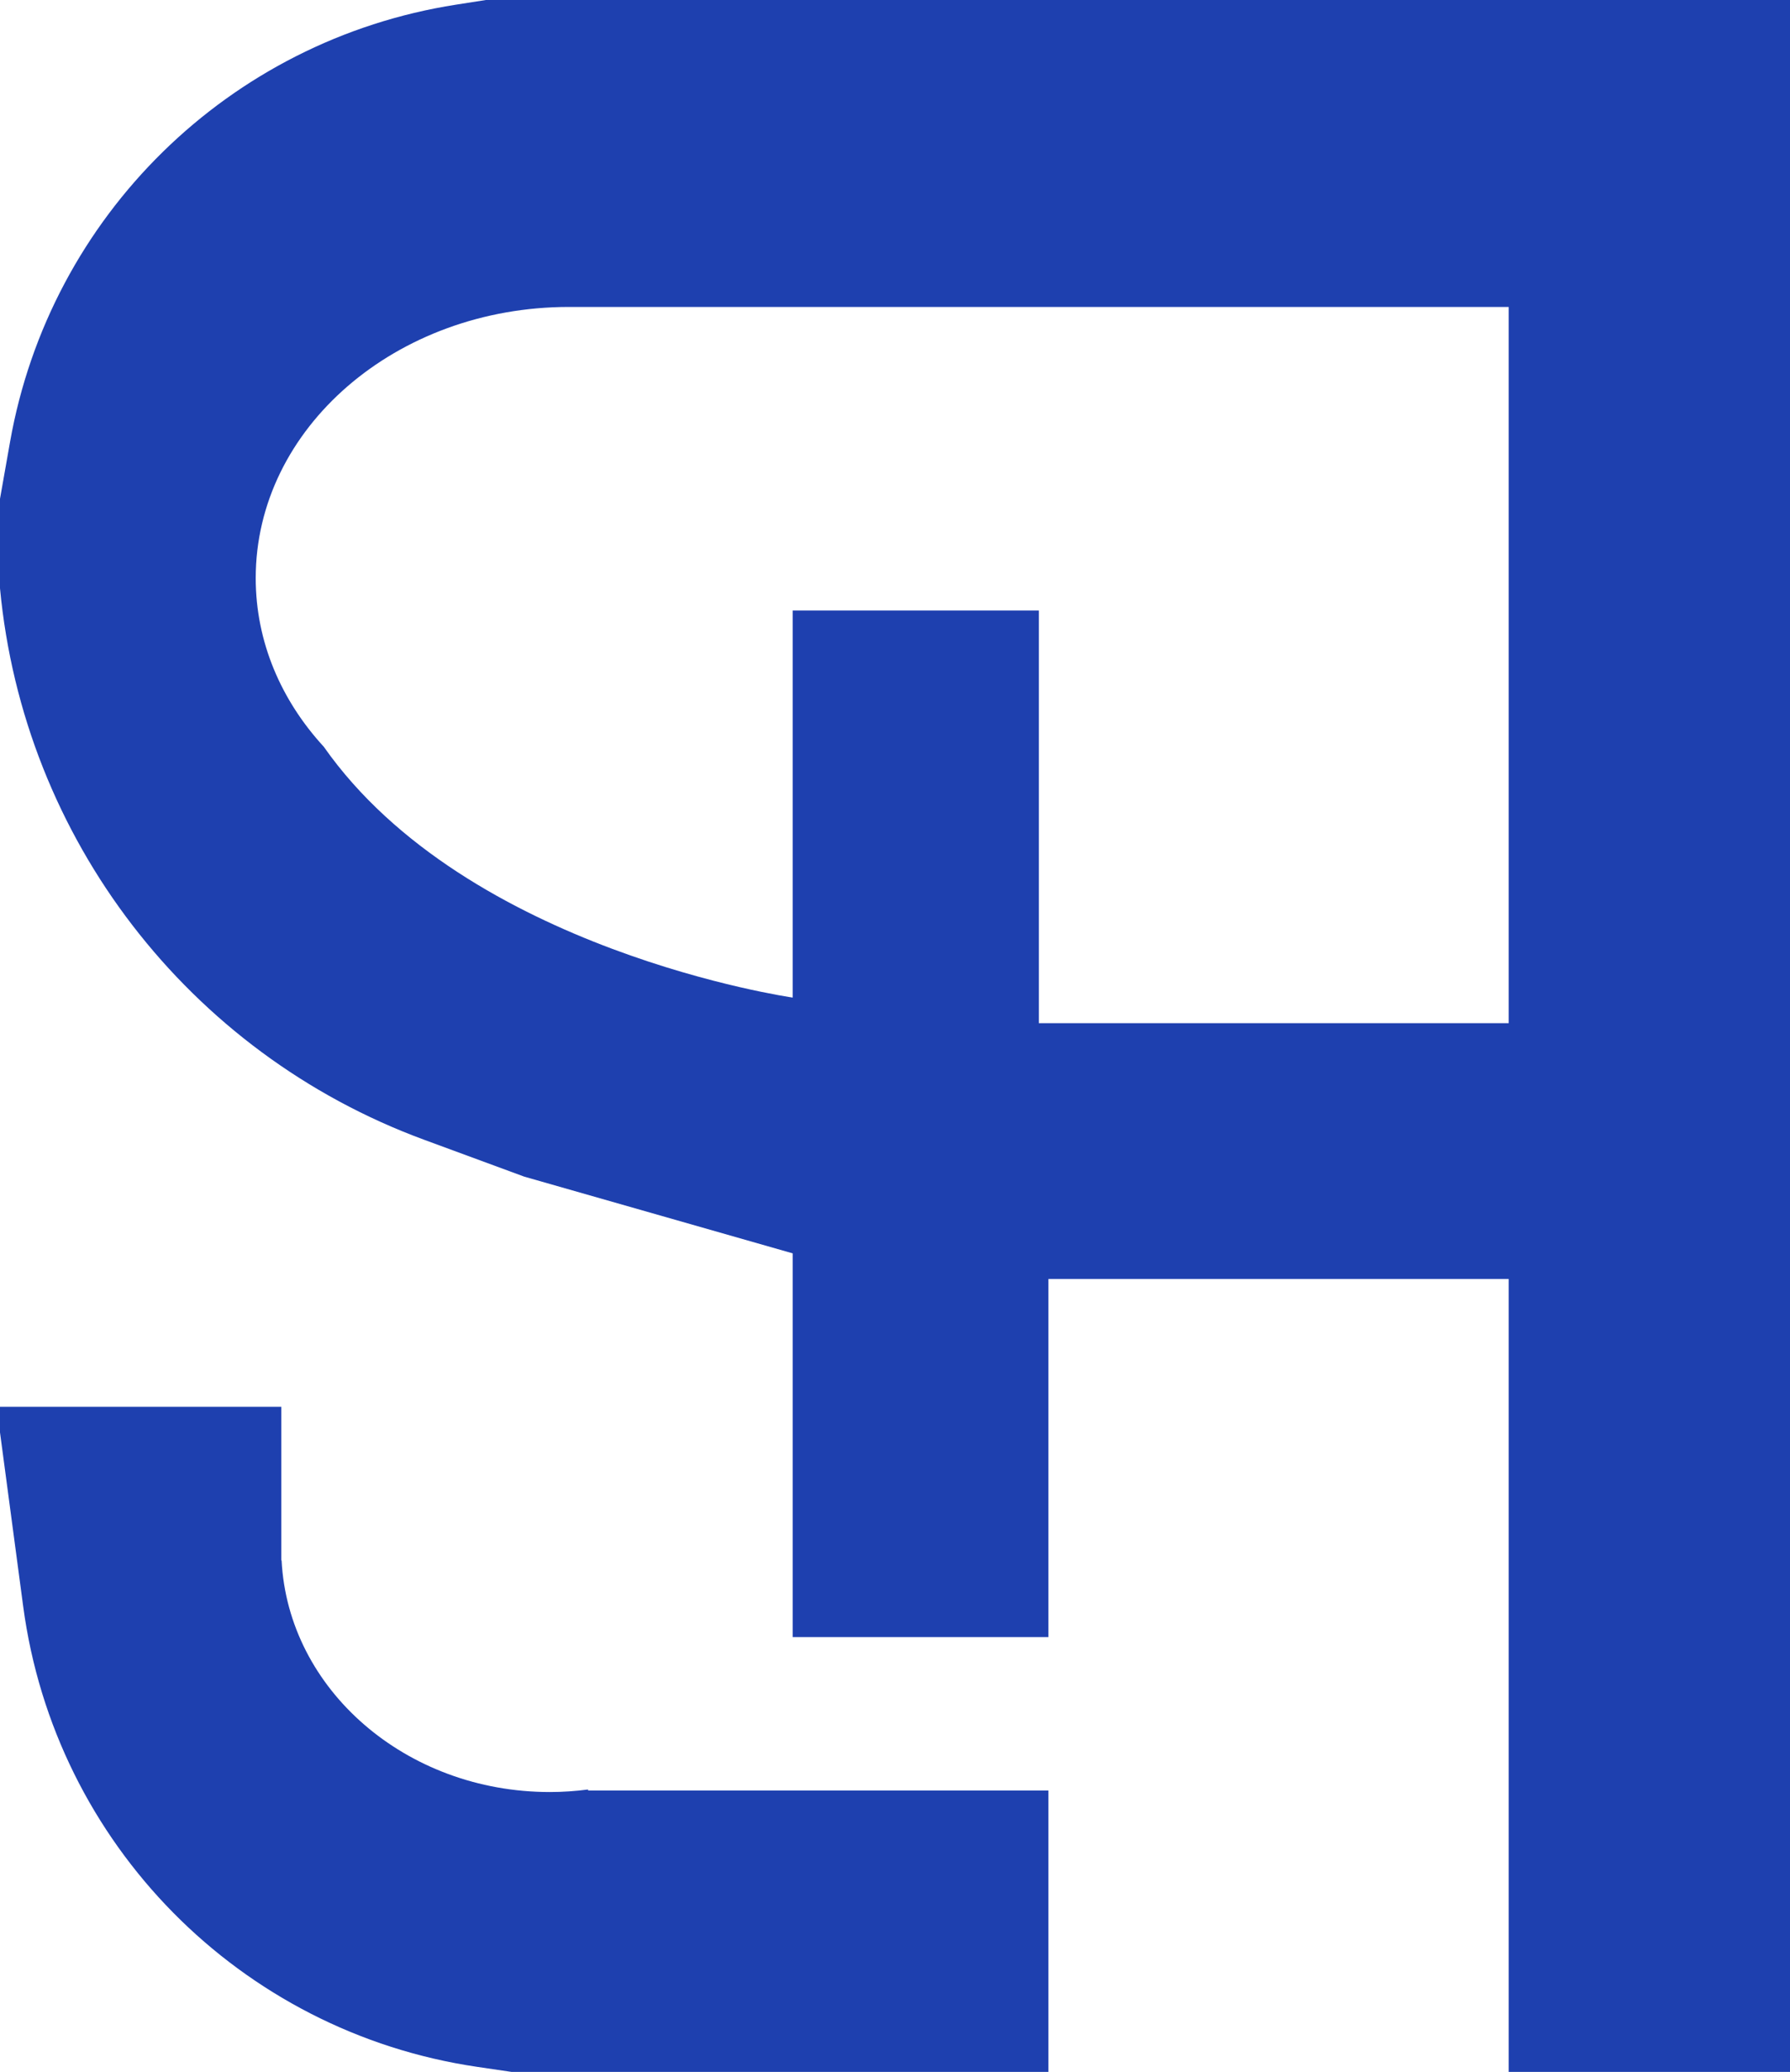 <svg width="70" height="81" viewBox="0 0 70 81" fill="none" xmlns="http://www.w3.org/2000/svg">
<path d="M0 55H11V61H11.012C11.267 66.042 15.865 70.058 21.5 70.059C22.009 70.059 22.51 70.023 23 69.96V70H41V81H20L18.667 80.804C9.393 79.44 2.146 72.094 0.907 62.803L0 56V55Z" fill="#1E40AF"/>
<path fill-rule="evenodd" clip-rule="evenodd" d="M70 81H59V50H41V64H31V49L20.5 46L16.579 44.556C7.364 41.161 0.917 32.777 0 23V19.5L0.392 17.281C1.952 8.44 8.96 1.569 17.83 0.183L19 0H70V81ZM22.25 12C15.485 12 10 16.746 10 22.601C10 25.094 10.997 27.384 12.662 29.194C18.267 37.179 31 39 31 39V23.868H40.625V40H59V12H22.25Z" fill="#1E40AF"/>
</svg>
